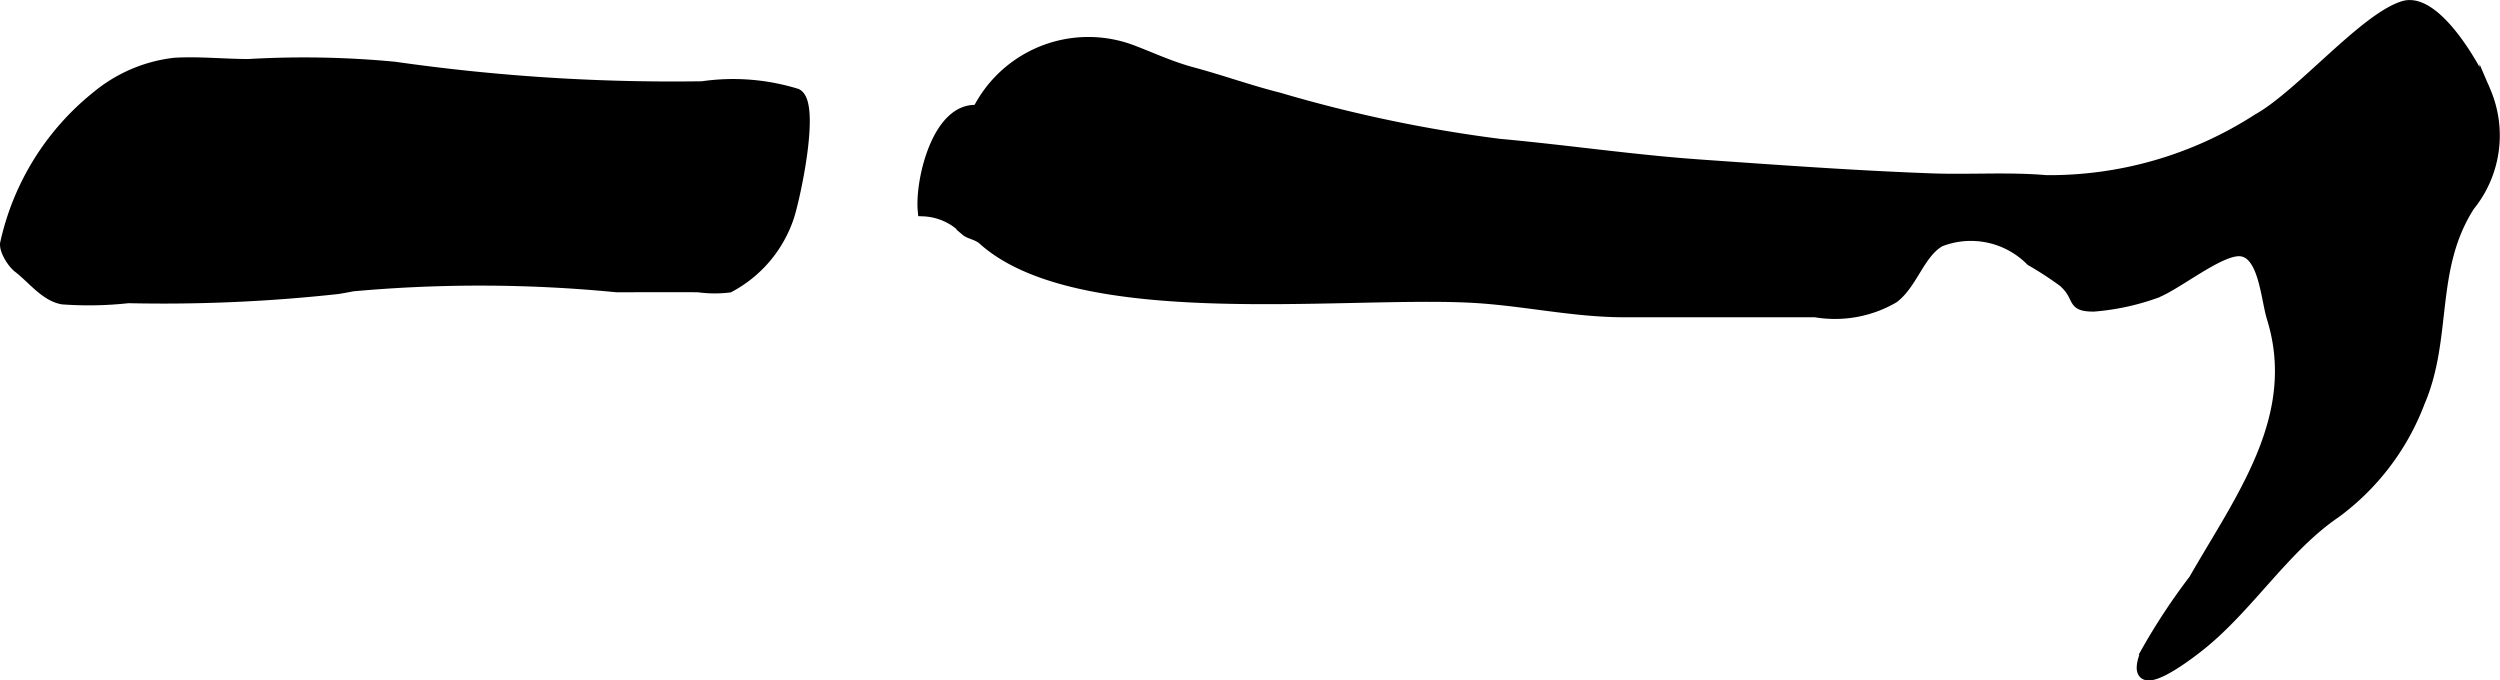 <?xml version="1.0" encoding="UTF-8"?>
<svg xmlns="http://www.w3.org/2000/svg"
     version="1.1"
     width="11.771mm"
     height="3.204mm"
     viewBox="0 0 33.367 9.081">
   <defs>
      <style type="text/css"><![CDATA[
      .a {
        stroke: #000;
        stroke-miterlimit: 10;
        stroke-width: 0.15px;
        fill-rule: evenodd;
      }
    ]]></style>
   </defs>
   <path class="a"
         d="M22.688,2.203c1.027.072,2.055.147,3.084.185.508.019,1.032-.02,1.538.024a5.131,5.131,0,0,0,2.827-.821c.566-.315,1.417-1.338,1.94-1.503.431-.136.981.842,1.092,1.133a1.487,1.487,0,0,1-.212,1.523c-.541.842-.294,1.753-.668,2.623a3.265,3.265,0,0,1-1.122,1.476c-.679.462-1.158,1.253-1.807,1.77-.207.165-.958.729-.721.109a8.389,8.389,0,0,1,.647-.984c.629-1.098,1.451-2.179,1.043-3.497-.081-.262-.109-.867-.424-.896-.28-.026-.869.469-1.154.567a3.189,3.189,0,0,1-.805.171c-.316.002-.168-.116-.403-.325a4.457,4.457,0,0,0-.434-.283,1.132,1.132,0,0,0-1.215-.258c-.276.153-.369.561-.622.754a1.553,1.553,0,0,1-1.043.188h-2.544c-.703,0-1.368-.161-2.076-.195-1.739-.083-5.226.365-6.486-.77-.071-.064-.18-.078-.226-.117a.824.824,0,0,0-.573-.265c-.038-.396.192-1.386.728-1.336a1.651,1.651,0,0,1,2.018-.816c.257.093.53.227.848.312.383.103.762.24,1.149.337a18.767,18.767,0,0,0,2.945.618C20.912,2.009,21.794,2.14,22.688,2.203Z"/>
   <path class="a"
         d="M4.508,3.849a21.344,21.344,0,0,1-2.797.122,4.791,4.791,0,0,1-.877.016c-.23-.042-.397-.274-.589-.421-.088-.07-.191-.25-.166-.329a3.464,3.464,0,0,1,1.217-1.95A1.975,1.975,0,0,1,2.332.845c.331-.019.657.017.987.017a12.808,12.808,0,0,1,1.947.036,26.198,26.198,0,0,0,4.107.261,2.866,2.866,0,0,1,1.259.098c.254.131-.041,1.461-.119,1.666a1.651,1.651,0,0,1-.782.906,1.594,1.594,0,0,1-.414-.004c-.363-.002-.727,0-1.089,0a18.831,18.831,0,0,0-3.52-.012C4.642,3.826,4.575,3.838,4.508,3.849Z"/>
</svg>
